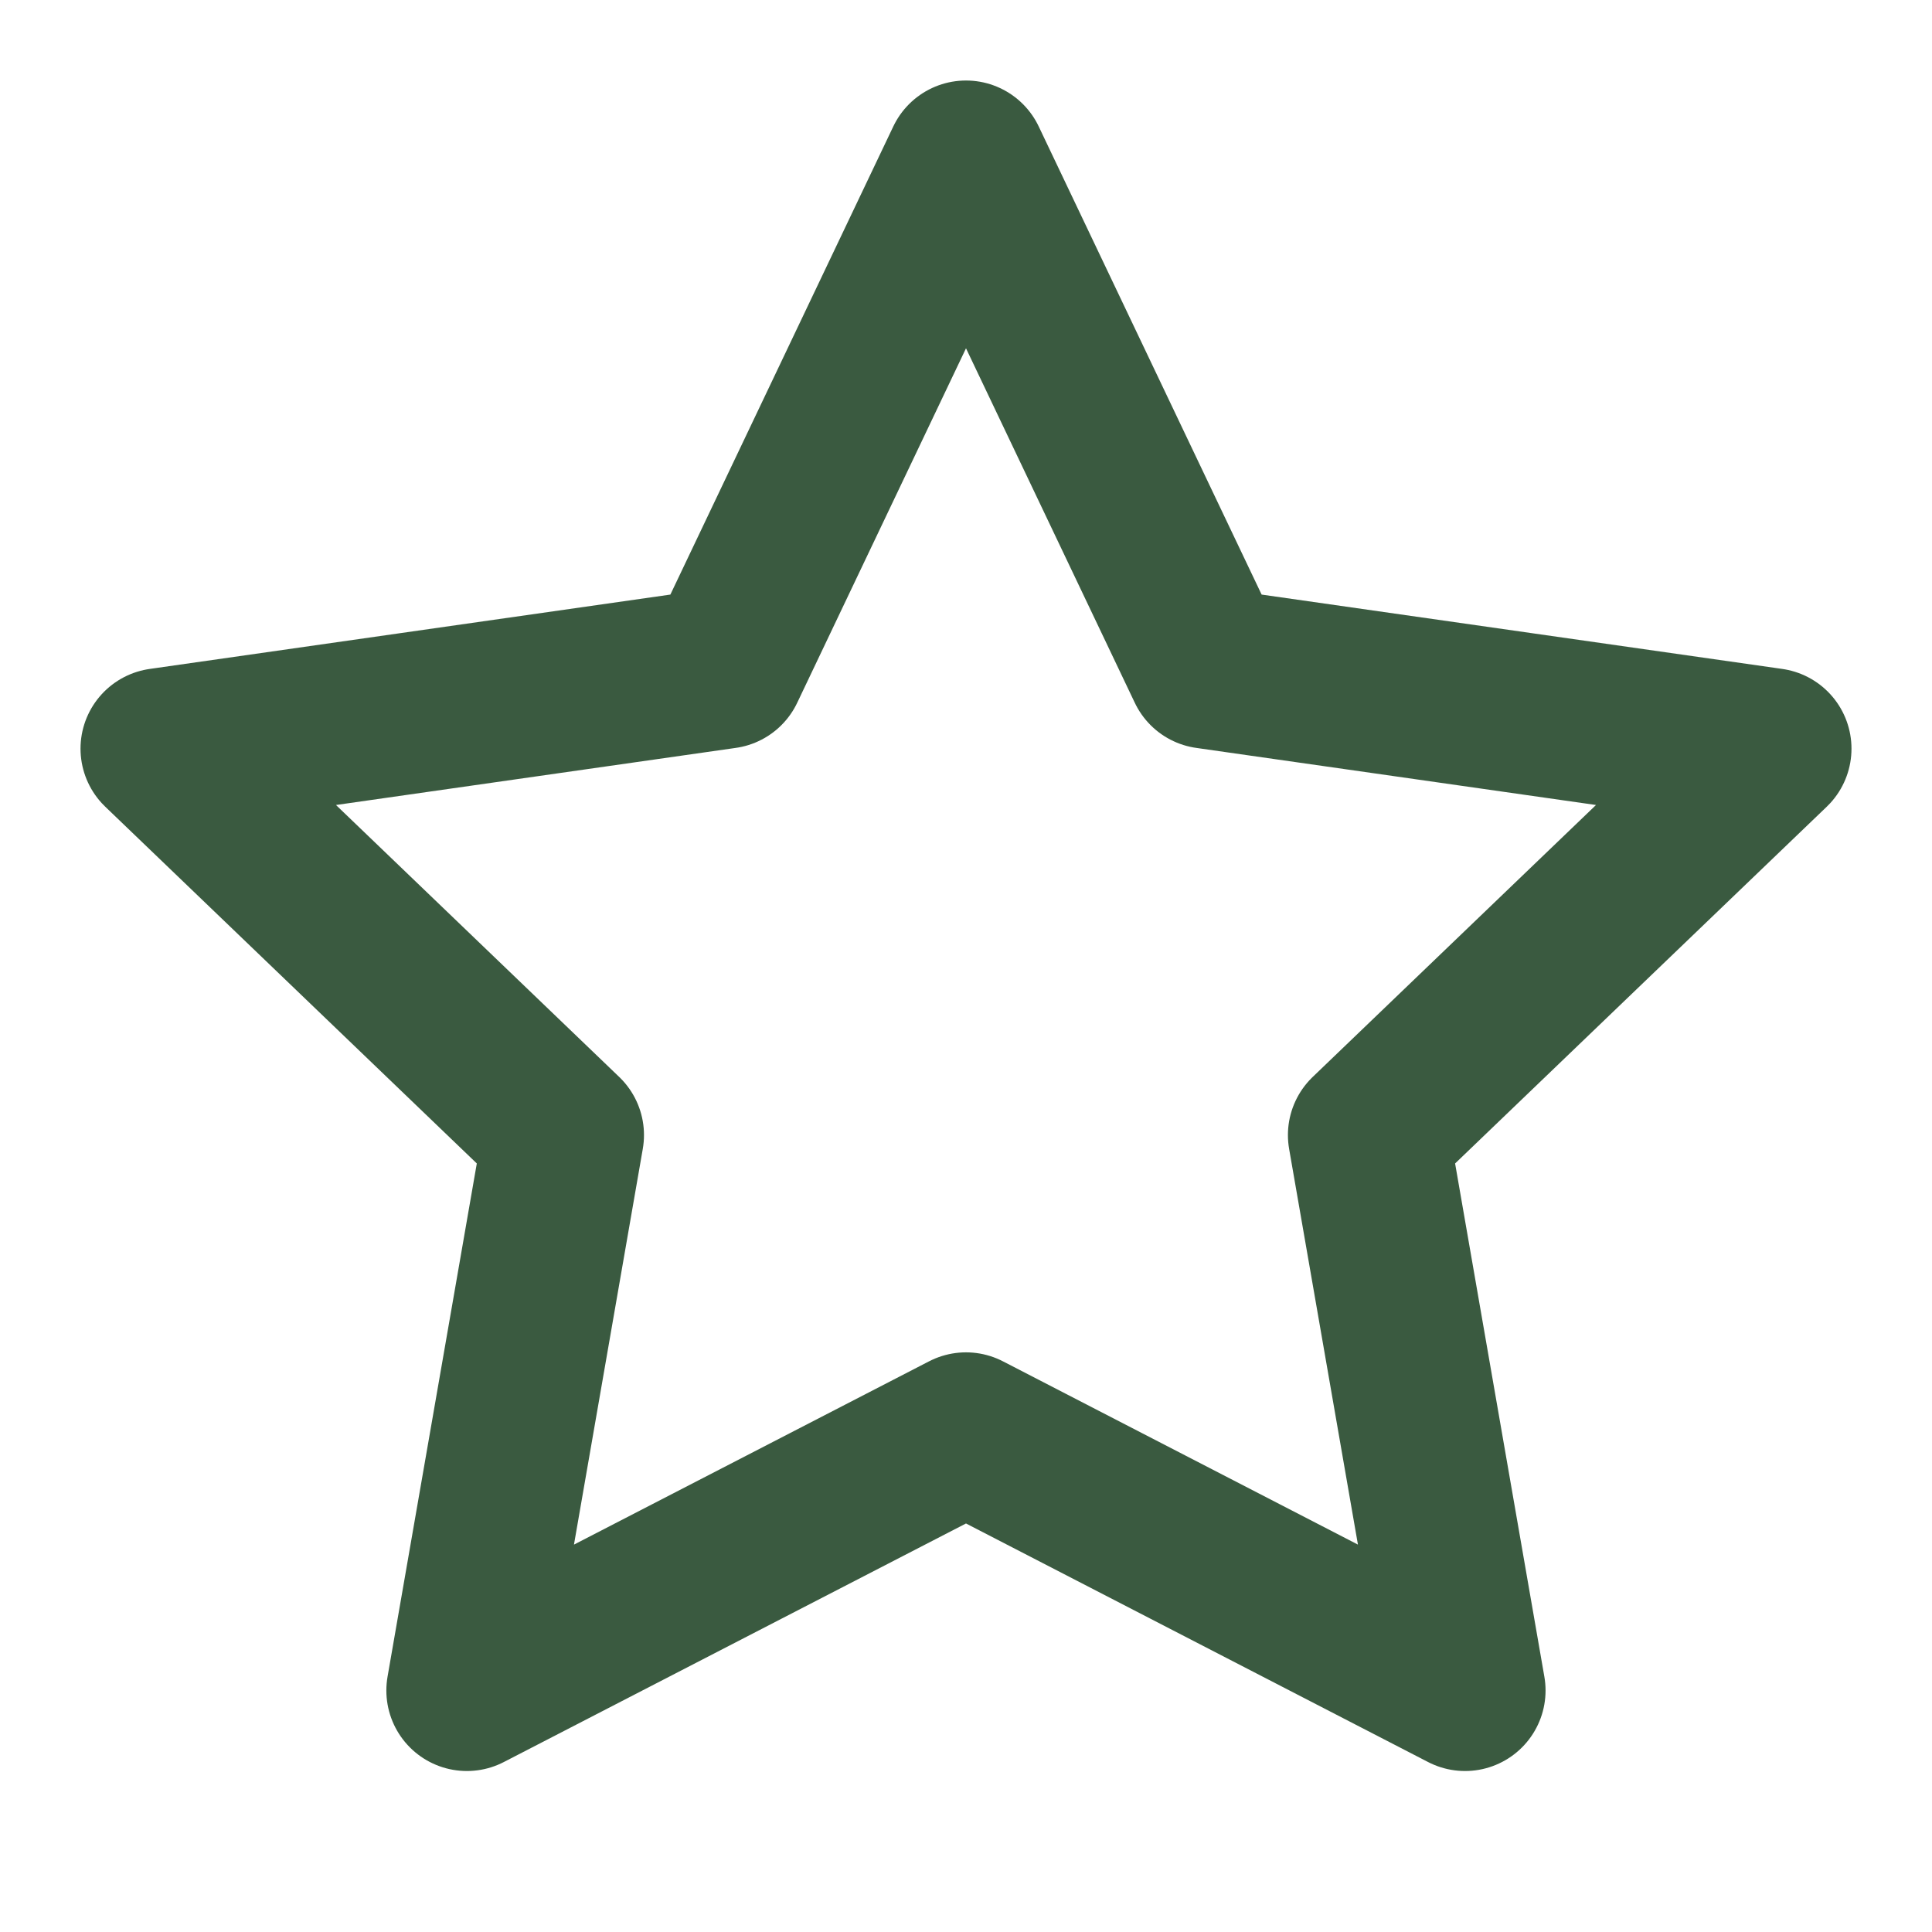 <svg width="20" height="20" viewBox="0 0 20 20" fill="none" xmlns="http://www.w3.org/2000/svg">
<path d="M10 14.833L4.833 17.5L5.833 11.75L1.667 7.75L7.5 6.917L10 1.667L12.5 6.917L18.333 7.75L14.166 11.75L15.166 17.5L10 14.833Z" stroke="#3A5A40" stroke-width="1.667" stroke-linecap="round" stroke-linejoin="round"/>
</svg>
